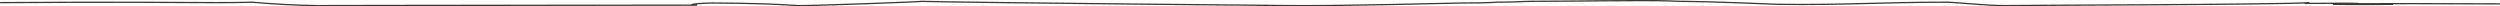 <svg xmlns="http://www.w3.org/2000/svg" width="1920.004" height="4.831" viewBox="0 0 1920.004 4.831">
  <path id="squiggly_line" d="M1920.017,3.027c-5.528,0-124.054-.658-128.284.321,23.743.337,22.311,0,46.054,0-26.474.337-54.379,0-26.474-.658-13.989-.642-53.018.658-37.664-.642-22.315,1.636-218.9,1.957-234.25,2.274-13.921,0-34.846-2.274-43.256-2.616-52.955,0-78.068,2.295-131.014,1.637-11.187-.322-43.256-1.958-72.531-2.295,6.965.337-12.556-.321-11.187-.321-19.513-.658-78.063.321-104.537.321-8.41,0-11.187.658-27.906.658,4.163-.321-1.428.659-27.906.659-2.8,0-90.615,2.294-128.284,1.957-1.365,0-250.969-2.274-285.84-3.27,11.187,0-86.453,3.61-94.778,3.27,4.163.337-15.35-1.636-59.975-1.957C536.834,2.043,524.278,4,535.465,4c-145.067,0-298.4.321-292.864.321-16.719-.3-33.159-1.178-48.8-2.608-9.26.256-18.583.369-27.906.336-11.124,0-83.659-.658-165.881,0" transform="translate(-0.013 -0.03)" fill="none" stroke="#3f3a31" stroke-width="1"/>
</svg>
